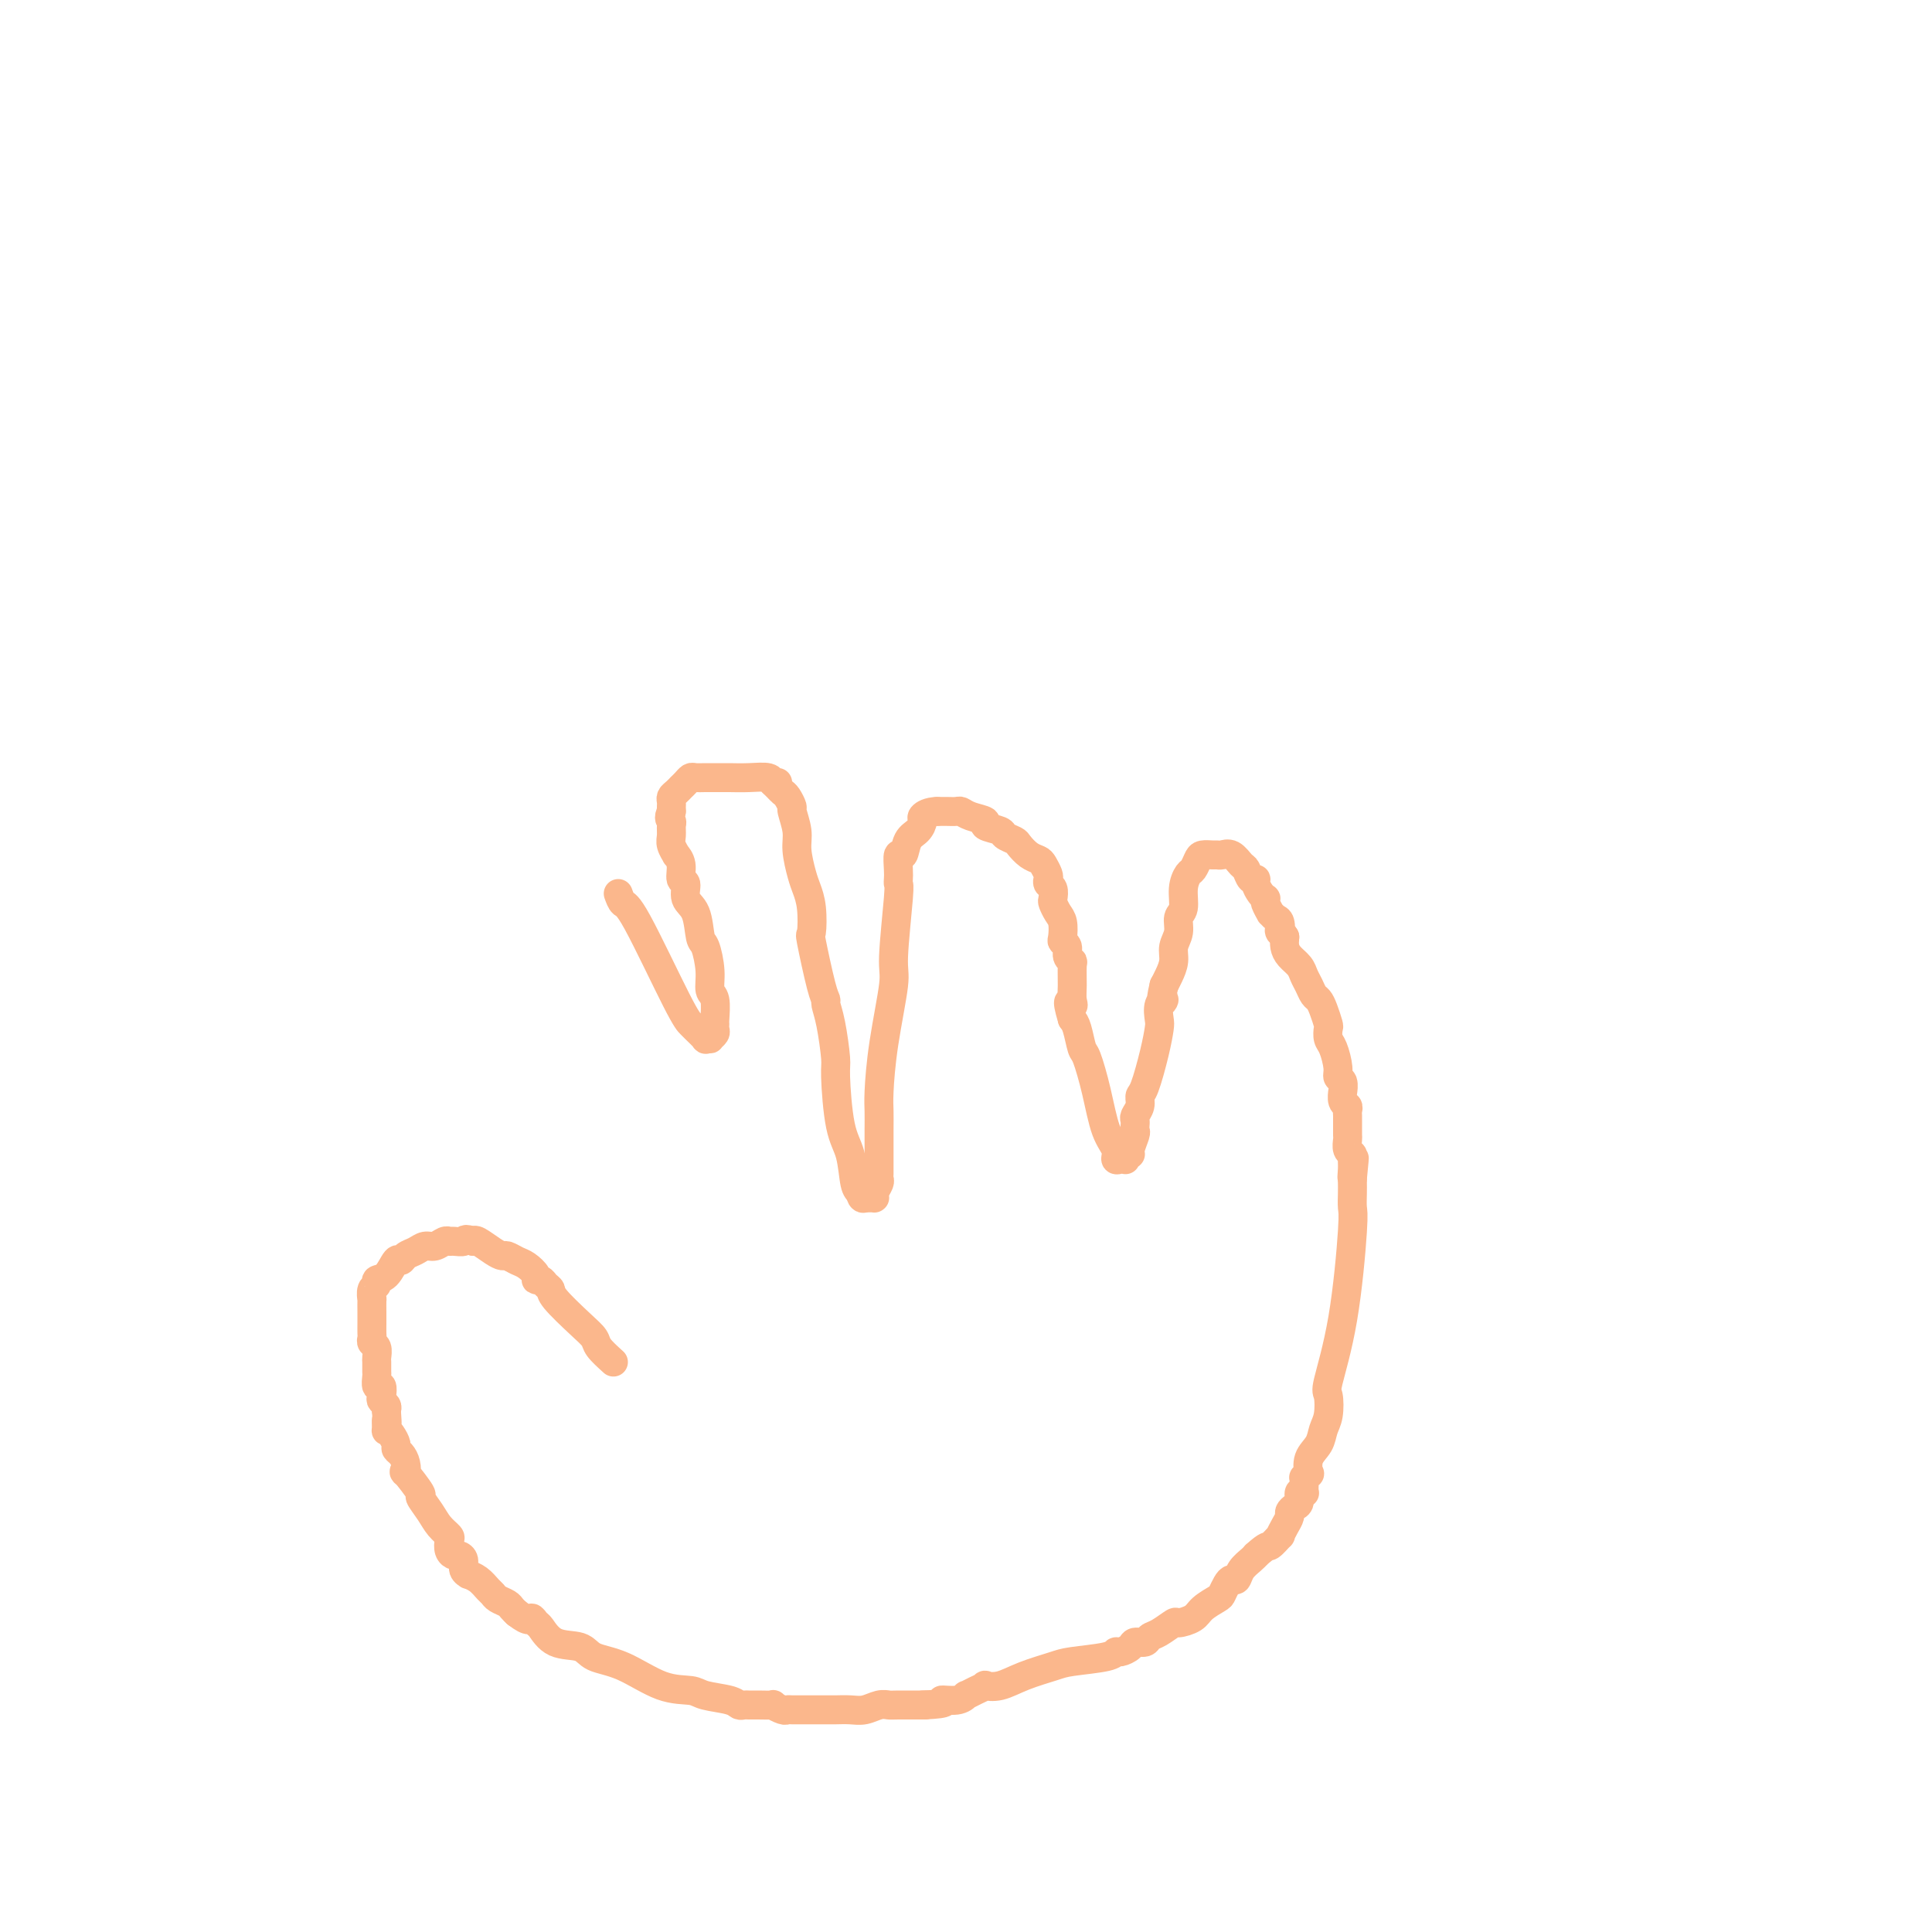 <svg viewBox='0 0 400 400' version='1.1' xmlns='http://www.w3.org/2000/svg' xmlns:xlink='http://www.w3.org/1999/xlink'><g fill='none' stroke='#FBB78C' stroke-width='6' stroke-linecap='round' stroke-linejoin='round'><path d='M127,282c-1.207,-1.096 -2.414,-2.192 -3,-3c-0.586,-0.808 -0.553,-1.330 -1,-2c-0.447,-0.670 -1.376,-1.490 -3,-3c-1.624,-1.510 -3.942,-3.711 -5,-5c-1.058,-1.289 -0.856,-1.668 -1,-2c-0.144,-0.332 -0.633,-0.618 -1,-1c-0.367,-0.382 -0.612,-0.862 -1,-1c-0.388,-0.138 -0.920,0.064 -1,0c-0.080,-0.064 0.291,-0.395 0,-1c-0.291,-0.605 -1.246,-1.484 -2,-2c-0.754,-0.516 -1.309,-0.667 -2,-1c-0.691,-0.333 -1.519,-0.846 -2,-1c-0.481,-0.154 -0.613,0.052 -1,0c-0.387,-0.052 -1.027,-0.360 -2,-1c-0.973,-0.640 -2.278,-1.611 -3,-2c-0.722,-0.389 -0.861,-0.194 -1,0'/><path d='M98,257c-2.047,-0.772 -1.665,-0.203 -2,0c-0.335,0.203 -1.388,0.039 -2,0c-0.612,-0.039 -0.783,0.045 -1,0c-0.217,-0.045 -0.482,-0.220 -1,0c-0.518,0.220 -1.291,0.834 -2,1c-0.709,0.166 -1.355,-0.116 -2,0c-0.645,0.116 -1.289,0.630 -2,1c-0.711,0.370 -1.491,0.596 -2,1c-0.509,0.404 -0.748,0.987 -1,1c-0.252,0.013 -0.516,-0.545 -1,0c-0.484,0.545 -1.187,2.193 -2,3c-0.813,0.807 -1.734,0.774 -2,1c-0.266,0.226 0.125,0.711 0,1c-0.125,0.289 -0.766,0.381 -1,1c-0.234,0.619 -0.063,1.766 0,2c0.063,0.234 0.017,-0.446 0,0c-0.017,0.446 -0.006,2.018 0,3c0.006,0.982 0.005,1.375 0,2c-0.005,0.625 -0.016,1.481 0,2c0.016,0.519 0.057,0.701 0,1c-0.057,0.299 -0.211,0.714 0,1c0.211,0.286 0.789,0.442 1,1c0.211,0.558 0.056,1.516 0,2c-0.056,0.484 -0.011,0.492 0,1c0.011,0.508 -0.011,1.516 0,2c0.011,0.484 0.054,0.444 0,1c-0.054,0.556 -0.207,1.707 0,2c0.207,0.293 0.774,-0.272 1,0c0.226,0.272 0.112,1.382 0,2c-0.112,0.618 -0.223,0.743 0,1c0.223,0.257 0.778,0.645 1,1c0.222,0.355 0.111,0.678 0,1'/><path d='M80,292c0.306,4.352 0.072,2.230 0,2c-0.072,-0.230 0.018,1.430 0,2c-0.018,0.570 -0.146,0.050 0,0c0.146,-0.050 0.564,0.370 1,1c0.436,0.630 0.888,1.470 1,2c0.112,0.530 -0.117,0.751 0,1c0.117,0.249 0.579,0.526 1,1c0.421,0.474 0.801,1.144 1,2c0.199,0.856 0.217,1.898 0,2c-0.217,0.102 -0.669,-0.738 0,0c0.669,0.738 2.460,3.052 3,4c0.540,0.948 -0.170,0.529 0,1c0.170,0.471 1.222,1.831 2,3c0.778,1.169 1.283,2.145 2,3c0.717,0.855 1.645,1.587 2,2c0.355,0.413 0.138,0.505 0,1c-0.138,0.495 -0.196,1.393 0,2c0.196,0.607 0.645,0.923 1,1c0.355,0.077 0.615,-0.085 1,0c0.385,0.085 0.893,0.417 1,1c0.107,0.583 -0.189,1.417 0,2c0.189,0.583 0.863,0.916 1,1c0.137,0.084 -0.263,-0.080 0,0c0.263,0.080 1.187,0.403 2,1c0.813,0.597 1.513,1.469 2,2c0.487,0.531 0.760,0.719 1,1c0.240,0.281 0.446,0.653 1,1c0.554,0.347 1.457,0.670 2,1c0.543,0.330 0.727,0.666 1,1c0.273,0.334 0.637,0.667 1,1'/><path d='M107,334c2.793,2.181 2.776,1.133 3,1c0.224,-0.133 0.690,0.651 1,1c0.310,0.349 0.463,0.265 1,1c0.537,0.735 1.457,2.288 3,3c1.543,0.712 3.709,0.582 5,1c1.291,0.418 1.708,1.383 3,2c1.292,0.617 3.459,0.886 6,2c2.541,1.114 5.454,3.073 8,4c2.546,0.927 4.724,0.823 6,1c1.276,0.177 1.651,0.636 3,1c1.349,0.364 3.672,0.633 5,1c1.328,0.367 1.660,0.831 2,1c0.340,0.169 0.688,0.044 1,0c0.312,-0.044 0.588,-0.008 1,0c0.412,0.008 0.961,-0.012 2,0c1.039,0.012 2.568,0.056 3,0c0.432,-0.056 -0.232,-0.211 0,0c0.232,0.211 1.359,0.789 2,1c0.641,0.211 0.794,0.057 1,0c0.206,-0.057 0.463,-0.015 1,0c0.537,0.015 1.354,0.004 2,0c0.646,-0.004 1.120,-0.000 2,0c0.880,0.000 2.164,-0.004 3,0c0.836,0.004 1.222,0.015 2,0c0.778,-0.015 1.948,-0.057 3,0c1.052,0.057 1.985,0.211 3,0c1.015,-0.211 2.112,-0.789 3,-1c0.888,-0.211 1.568,-0.057 2,0c0.432,0.057 0.616,0.015 2,0c1.384,-0.015 3.967,-0.004 5,0c1.033,0.004 0.517,0.002 0,0'/><path d='M191,353c6.482,-0.244 4.187,-0.853 4,-1c-0.187,-0.147 1.734,0.167 3,0c1.266,-0.167 1.878,-0.816 2,-1c0.122,-0.184 -0.247,0.096 0,0c0.247,-0.096 1.109,-0.567 2,-1c0.891,-0.433 1.810,-0.827 2,-1c0.190,-0.173 -0.351,-0.126 0,0c0.351,0.126 1.593,0.332 3,0c1.407,-0.332 2.979,-1.203 5,-2c2.021,-0.797 4.491,-1.519 6,-2c1.509,-0.481 2.058,-0.720 4,-1c1.942,-0.280 5.279,-0.601 7,-1c1.721,-0.399 1.827,-0.877 2,-1c0.173,-0.123 0.413,0.107 1,0c0.587,-0.107 1.521,-0.552 2,-1c0.479,-0.448 0.504,-0.898 1,-1c0.496,-0.102 1.465,0.145 2,0c0.535,-0.145 0.637,-0.682 1,-1c0.363,-0.318 0.988,-0.417 2,-1c1.012,-0.583 2.411,-1.652 3,-2c0.589,-0.348 0.367,0.024 1,0c0.633,-0.024 2.120,-0.444 3,-1c0.880,-0.556 1.153,-1.249 2,-2c0.847,-0.751 2.269,-1.559 3,-2c0.731,-0.441 0.772,-0.516 1,-1c0.228,-0.484 0.642,-1.376 1,-2c0.358,-0.624 0.659,-0.979 1,-1c0.341,-0.021 0.720,0.293 1,0c0.280,-0.293 0.460,-1.194 1,-2c0.540,-0.806 1.440,-1.516 2,-2c0.560,-0.484 0.780,-0.742 1,-1'/><path d='M260,322c2.566,-2.336 2.481,-1.676 3,-2c0.519,-0.324 1.641,-1.631 2,-2c0.359,-0.369 -0.045,0.199 0,0c0.045,-0.199 0.538,-1.165 1,-2c0.462,-0.835 0.893,-1.538 1,-2c0.107,-0.462 -0.111,-0.685 0,-1c0.111,-0.315 0.552,-0.724 1,-1c0.448,-0.276 0.905,-0.418 1,-1c0.095,-0.582 -0.171,-1.604 0,-2c0.171,-0.396 0.778,-0.167 1,0c0.222,0.167 0.058,0.270 0,0c-0.058,-0.270 -0.012,-0.914 0,-1c0.012,-0.086 -0.010,0.386 0,0c0.010,-0.386 0.054,-1.629 0,-2c-0.054,-0.371 -0.204,0.130 0,0c0.204,-0.130 0.761,-0.892 1,-1c0.239,-0.108 0.159,0.437 0,0c-0.159,-0.437 -0.396,-1.854 0,-3c0.396,-1.146 1.424,-2.019 2,-3c0.576,-0.981 0.700,-2.071 1,-3c0.300,-0.929 0.778,-1.699 1,-3c0.222,-1.301 0.189,-3.135 0,-4c-0.189,-0.865 -0.534,-0.763 0,-3c0.534,-2.237 1.947,-6.813 3,-13c1.053,-6.187 1.746,-13.987 2,-18c0.254,-4.013 0.068,-4.241 0,-5c-0.068,-0.759 -0.018,-2.051 0,-3c0.018,-0.949 0.005,-1.557 0,-2c-0.005,-0.443 -0.003,-0.722 0,-1'/><path d='M280,244c0.772,-7.775 0.203,-2.712 0,-1c-0.203,1.712 -0.040,0.074 0,-1c0.040,-1.074 -0.042,-1.582 0,-2c0.042,-0.418 0.207,-0.746 0,-1c-0.207,-0.254 -0.788,-0.435 -1,-1c-0.212,-0.565 -0.057,-1.513 0,-2c0.057,-0.487 0.015,-0.512 0,-1c-0.015,-0.488 -0.003,-1.441 0,-2c0.003,-0.559 -0.003,-0.726 0,-1c0.003,-0.274 0.015,-0.656 0,-1c-0.015,-0.344 -0.057,-0.651 0,-1c0.057,-0.349 0.212,-0.741 0,-1c-0.212,-0.259 -0.793,-0.384 -1,-1c-0.207,-0.616 -0.041,-1.724 0,-2c0.041,-0.276 -0.044,0.280 0,0c0.044,-0.280 0.218,-1.397 0,-2c-0.218,-0.603 -0.829,-0.690 -1,-1c-0.171,-0.310 0.099,-0.841 0,-2c-0.099,-1.159 -0.565,-2.947 -1,-4c-0.435,-1.053 -0.837,-1.371 -1,-2c-0.163,-0.629 -0.085,-1.568 0,-2c0.085,-0.432 0.178,-0.356 0,-1c-0.178,-0.644 -0.625,-2.007 -1,-3c-0.375,-0.993 -0.677,-1.617 -1,-2c-0.323,-0.383 -0.668,-0.525 -1,-1c-0.332,-0.475 -0.653,-1.282 -1,-2c-0.347,-0.718 -0.720,-1.347 -1,-2c-0.280,-0.653 -0.467,-1.330 -1,-2c-0.533,-0.670 -1.413,-1.334 -2,-2c-0.587,-0.666 -0.882,-1.333 -1,-2c-0.118,-0.667 -0.059,-1.333 0,-2'/><path d='M266,194c-1.476,-2.437 -1.165,-1.029 -1,-1c0.165,0.029 0.184,-1.319 0,-2c-0.184,-0.681 -0.571,-0.694 -1,-1c-0.429,-0.306 -0.899,-0.905 -1,-1c-0.101,-0.095 0.166,0.312 0,0c-0.166,-0.312 -0.767,-1.344 -1,-2c-0.233,-0.656 -0.100,-0.937 0,-1c0.100,-0.063 0.168,0.090 0,0c-0.168,-0.090 -0.570,-0.424 -1,-1c-0.430,-0.576 -0.888,-1.396 -1,-2c-0.112,-0.604 0.122,-0.992 0,-1c-0.122,-0.008 -0.600,0.366 -1,0c-0.400,-0.366 -0.723,-1.471 -1,-2c-0.277,-0.529 -0.507,-0.481 -1,-1c-0.493,-0.519 -1.249,-1.604 -2,-2c-0.751,-0.396 -1.496,-0.104 -2,0c-0.504,0.104 -0.765,0.021 -1,0c-0.235,-0.021 -0.444,0.021 -1,0c-0.556,-0.021 -1.459,-0.103 -2,0c-0.541,0.103 -0.718,0.391 -1,1c-0.282,0.609 -0.668,1.538 -1,2c-0.332,0.462 -0.610,0.458 -1,1c-0.390,0.542 -0.893,1.628 -1,3c-0.107,1.372 0.182,3.028 0,4c-0.182,0.972 -0.836,1.261 -1,2c-0.164,0.739 0.163,1.927 0,3c-0.163,1.073 -0.817,2.030 -1,3c-0.183,0.970 0.105,1.954 0,3c-0.105,1.046 -0.601,2.156 -1,3c-0.399,0.844 -0.699,1.422 -1,2'/><path d='M241,204c-1.178,4.840 -0.121,3.438 0,3c0.121,-0.438 -0.692,0.086 -1,1c-0.308,0.914 -0.111,2.219 0,3c0.111,0.781 0.136,1.038 0,2c-0.136,0.962 -0.432,2.629 -1,5c-0.568,2.371 -1.406,5.447 -2,7c-0.594,1.553 -0.944,1.582 -1,2c-0.056,0.418 0.181,1.226 0,2c-0.181,0.774 -0.779,1.515 -1,2c-0.221,0.485 -0.063,0.715 0,1c0.063,0.285 0.032,0.627 0,1c-0.032,0.373 -0.065,0.778 0,1c0.065,0.222 0.228,0.259 0,1c-0.228,0.741 -0.846,2.184 -1,3c-0.154,0.816 0.156,1.003 0,1c-0.156,-0.003 -0.776,-0.197 -1,0c-0.224,0.197 -0.050,0.786 0,1c0.050,0.214 -0.023,0.052 0,0c0.023,-0.052 0.144,0.005 0,0c-0.144,-0.005 -0.552,-0.074 -1,0c-0.448,0.074 -0.936,0.289 -1,0c-0.064,-0.289 0.295,-1.083 0,-2c-0.295,-0.917 -1.245,-1.958 -2,-4c-0.755,-2.042 -1.316,-5.086 -2,-8c-0.684,-2.914 -1.493,-5.699 -2,-7c-0.507,-1.301 -0.713,-1.120 -1,-2c-0.287,-0.880 -0.653,-2.823 -1,-4c-0.347,-1.177 -0.673,-1.589 -1,-2'/><path d='M222,211c-1.547,-5.137 -0.413,-3.481 0,-3c0.413,0.481 0.107,-0.213 0,-1c-0.107,-0.787 -0.014,-1.668 0,-3c0.014,-1.332 -0.053,-3.117 0,-4c0.053,-0.883 0.224,-0.865 0,-1c-0.224,-0.135 -0.844,-0.424 -1,-1c-0.156,-0.576 0.152,-1.438 0,-2c-0.152,-0.562 -0.762,-0.823 -1,-1c-0.238,-0.177 -0.102,-0.270 0,-1c0.102,-0.730 0.172,-2.097 0,-3c-0.172,-0.903 -0.586,-1.341 -1,-2c-0.414,-0.659 -0.829,-1.539 -1,-2c-0.171,-0.461 -0.097,-0.504 0,-1c0.097,-0.496 0.219,-1.446 0,-2c-0.219,-0.554 -0.779,-0.712 -1,-1c-0.221,-0.288 -0.103,-0.706 0,-1c0.103,-0.294 0.192,-0.464 0,-1c-0.192,-0.536 -0.666,-1.439 -1,-2c-0.334,-0.561 -0.528,-0.780 -1,-1c-0.472,-0.220 -1.223,-0.440 -2,-1c-0.777,-0.560 -1.579,-1.459 -2,-2c-0.421,-0.541 -0.460,-0.722 -1,-1c-0.540,-0.278 -1.580,-0.652 -2,-1c-0.420,-0.348 -0.221,-0.672 -1,-1c-0.779,-0.328 -2.537,-0.662 -3,-1c-0.463,-0.338 0.367,-0.679 0,-1c-0.367,-0.321 -1.933,-0.622 -3,-1c-1.067,-0.378 -1.637,-0.833 -2,-1c-0.363,-0.167 -0.521,-0.045 -1,0c-0.479,0.045 -1.280,0.013 -2,0c-0.720,-0.013 -1.360,-0.006 -2,0'/><path d='M194,168c-1.771,0.039 -2.698,0.635 -3,1c-0.302,0.365 0.020,0.498 0,1c-0.020,0.502 -0.384,1.374 -1,2c-0.616,0.626 -1.486,1.008 -2,2c-0.514,0.992 -0.674,2.595 -1,3c-0.326,0.405 -0.818,-0.389 -1,0c-0.182,0.389 -0.053,1.960 0,3c0.053,1.040 0.030,1.548 0,2c-0.030,0.452 -0.067,0.847 0,1c0.067,0.153 0.239,0.064 0,3c-0.239,2.936 -0.887,8.896 -1,12c-0.113,3.104 0.309,3.351 0,6c-0.309,2.649 -1.351,7.701 -2,12c-0.649,4.299 -0.906,7.844 -1,10c-0.094,2.156 -0.025,2.923 0,4c0.025,1.077 0.007,2.463 0,4c-0.007,1.537 -0.002,3.224 0,4c0.002,0.776 0.002,0.641 0,1c-0.002,0.359 -0.004,1.213 0,2c0.004,0.787 0.015,1.507 0,2c-0.015,0.493 -0.057,0.759 0,1c0.057,0.241 0.212,0.457 0,1c-0.212,0.543 -0.793,1.413 -1,2c-0.207,0.587 -0.042,0.889 0,1c0.042,0.111 -0.041,0.030 0,0c0.041,-0.030 0.204,-0.008 0,0c-0.204,0.008 -0.776,0.002 -1,0c-0.224,-0.002 -0.099,-0.001 0,0c0.099,0.001 0.171,0.000 0,0c-0.171,-0.000 -0.586,-0.000 -1,0'/><path d='M179,248c-0.639,0.431 -0.735,-0.490 -1,-1c-0.265,-0.510 -0.697,-0.607 -1,-2c-0.303,-1.393 -0.476,-4.080 -1,-6c-0.524,-1.920 -1.398,-3.071 -2,-6c-0.602,-2.929 -0.931,-7.635 -1,-10c-0.069,-2.365 0.123,-2.387 0,-4c-0.123,-1.613 -0.562,-4.815 -1,-7c-0.438,-2.185 -0.874,-3.352 -1,-4c-0.126,-0.648 0.058,-0.777 0,-1c-0.058,-0.223 -0.358,-0.538 -1,-3c-0.642,-2.462 -1.625,-7.069 -2,-9c-0.375,-1.931 -0.143,-1.185 0,-2c0.143,-0.815 0.197,-3.193 0,-5c-0.197,-1.807 -0.645,-3.045 -1,-4c-0.355,-0.955 -0.616,-1.627 -1,-3c-0.384,-1.373 -0.890,-3.446 -1,-5c-0.110,-1.554 0.178,-2.587 0,-4c-0.178,-1.413 -0.821,-3.204 -1,-4c-0.179,-0.796 0.106,-0.595 0,-1c-0.106,-0.405 -0.603,-1.415 -1,-2c-0.397,-0.585 -0.694,-0.744 -1,-1c-0.306,-0.256 -0.621,-0.607 -1,-1c-0.379,-0.393 -0.823,-0.826 -1,-1c-0.177,-0.174 -0.089,-0.087 0,0'/><path d='M161,162c-0.402,0.113 -0.805,0.226 -1,0c-0.195,-0.226 -0.184,-0.793 -1,-1c-0.816,-0.207 -2.459,-0.056 -4,0c-1.541,0.056 -2.980,0.015 -4,0c-1.020,-0.015 -1.621,-0.005 -2,0c-0.379,0.005 -0.535,0.004 -1,0c-0.465,-0.004 -1.239,-0.011 -2,0c-0.761,0.011 -1.510,0.041 -2,0c-0.490,-0.041 -0.723,-0.152 -1,0c-0.277,0.152 -0.600,0.565 -1,1c-0.400,0.435 -0.878,0.890 -1,1c-0.122,0.110 0.111,-0.125 0,0c-0.111,0.125 -0.566,0.611 -1,1c-0.434,0.389 -0.848,0.682 -1,1c-0.152,0.318 -0.041,0.663 0,1c0.041,0.337 0.012,0.668 0,1c-0.012,0.332 -0.006,0.666 0,1'/><path d='M139,168c-0.772,1.501 -0.203,1.755 0,2c0.203,0.245 0.039,0.481 0,1c-0.039,0.519 0.046,1.321 0,2c-0.046,0.679 -0.224,1.237 0,2c0.224,0.763 0.849,1.733 1,2c0.151,0.267 -0.172,-0.168 0,0c0.172,0.168 0.837,0.937 1,2c0.163,1.063 -0.178,2.418 0,3c0.178,0.582 0.873,0.390 1,1c0.127,0.610 -0.316,2.021 0,3c0.316,0.979 1.390,1.527 2,3c0.610,1.473 0.756,3.873 1,5c0.244,1.127 0.587,0.982 1,2c0.413,1.018 0.895,3.200 1,5c0.105,1.800 -0.168,3.217 0,4c0.168,0.783 0.778,0.930 1,2c0.222,1.070 0.055,3.061 0,4c-0.055,0.939 0.000,0.826 0,1c-0.000,0.174 -0.057,0.635 0,1c0.057,0.365 0.227,0.636 0,1c-0.227,0.364 -0.852,0.823 -1,1c-0.148,0.177 0.182,0.073 0,0c-0.182,-0.073 -0.876,-0.114 -1,0c-0.124,0.114 0.321,0.384 0,0c-0.321,-0.384 -1.410,-1.422 -2,-2c-0.590,-0.578 -0.683,-0.696 -1,-1c-0.317,-0.304 -0.858,-0.793 -3,-5c-2.142,-4.207 -5.884,-12.133 -8,-16c-2.116,-3.867 -2.604,-3.676 -3,-4c-0.396,-0.324 -0.698,-1.162 -1,-2'/></g>
</svg>